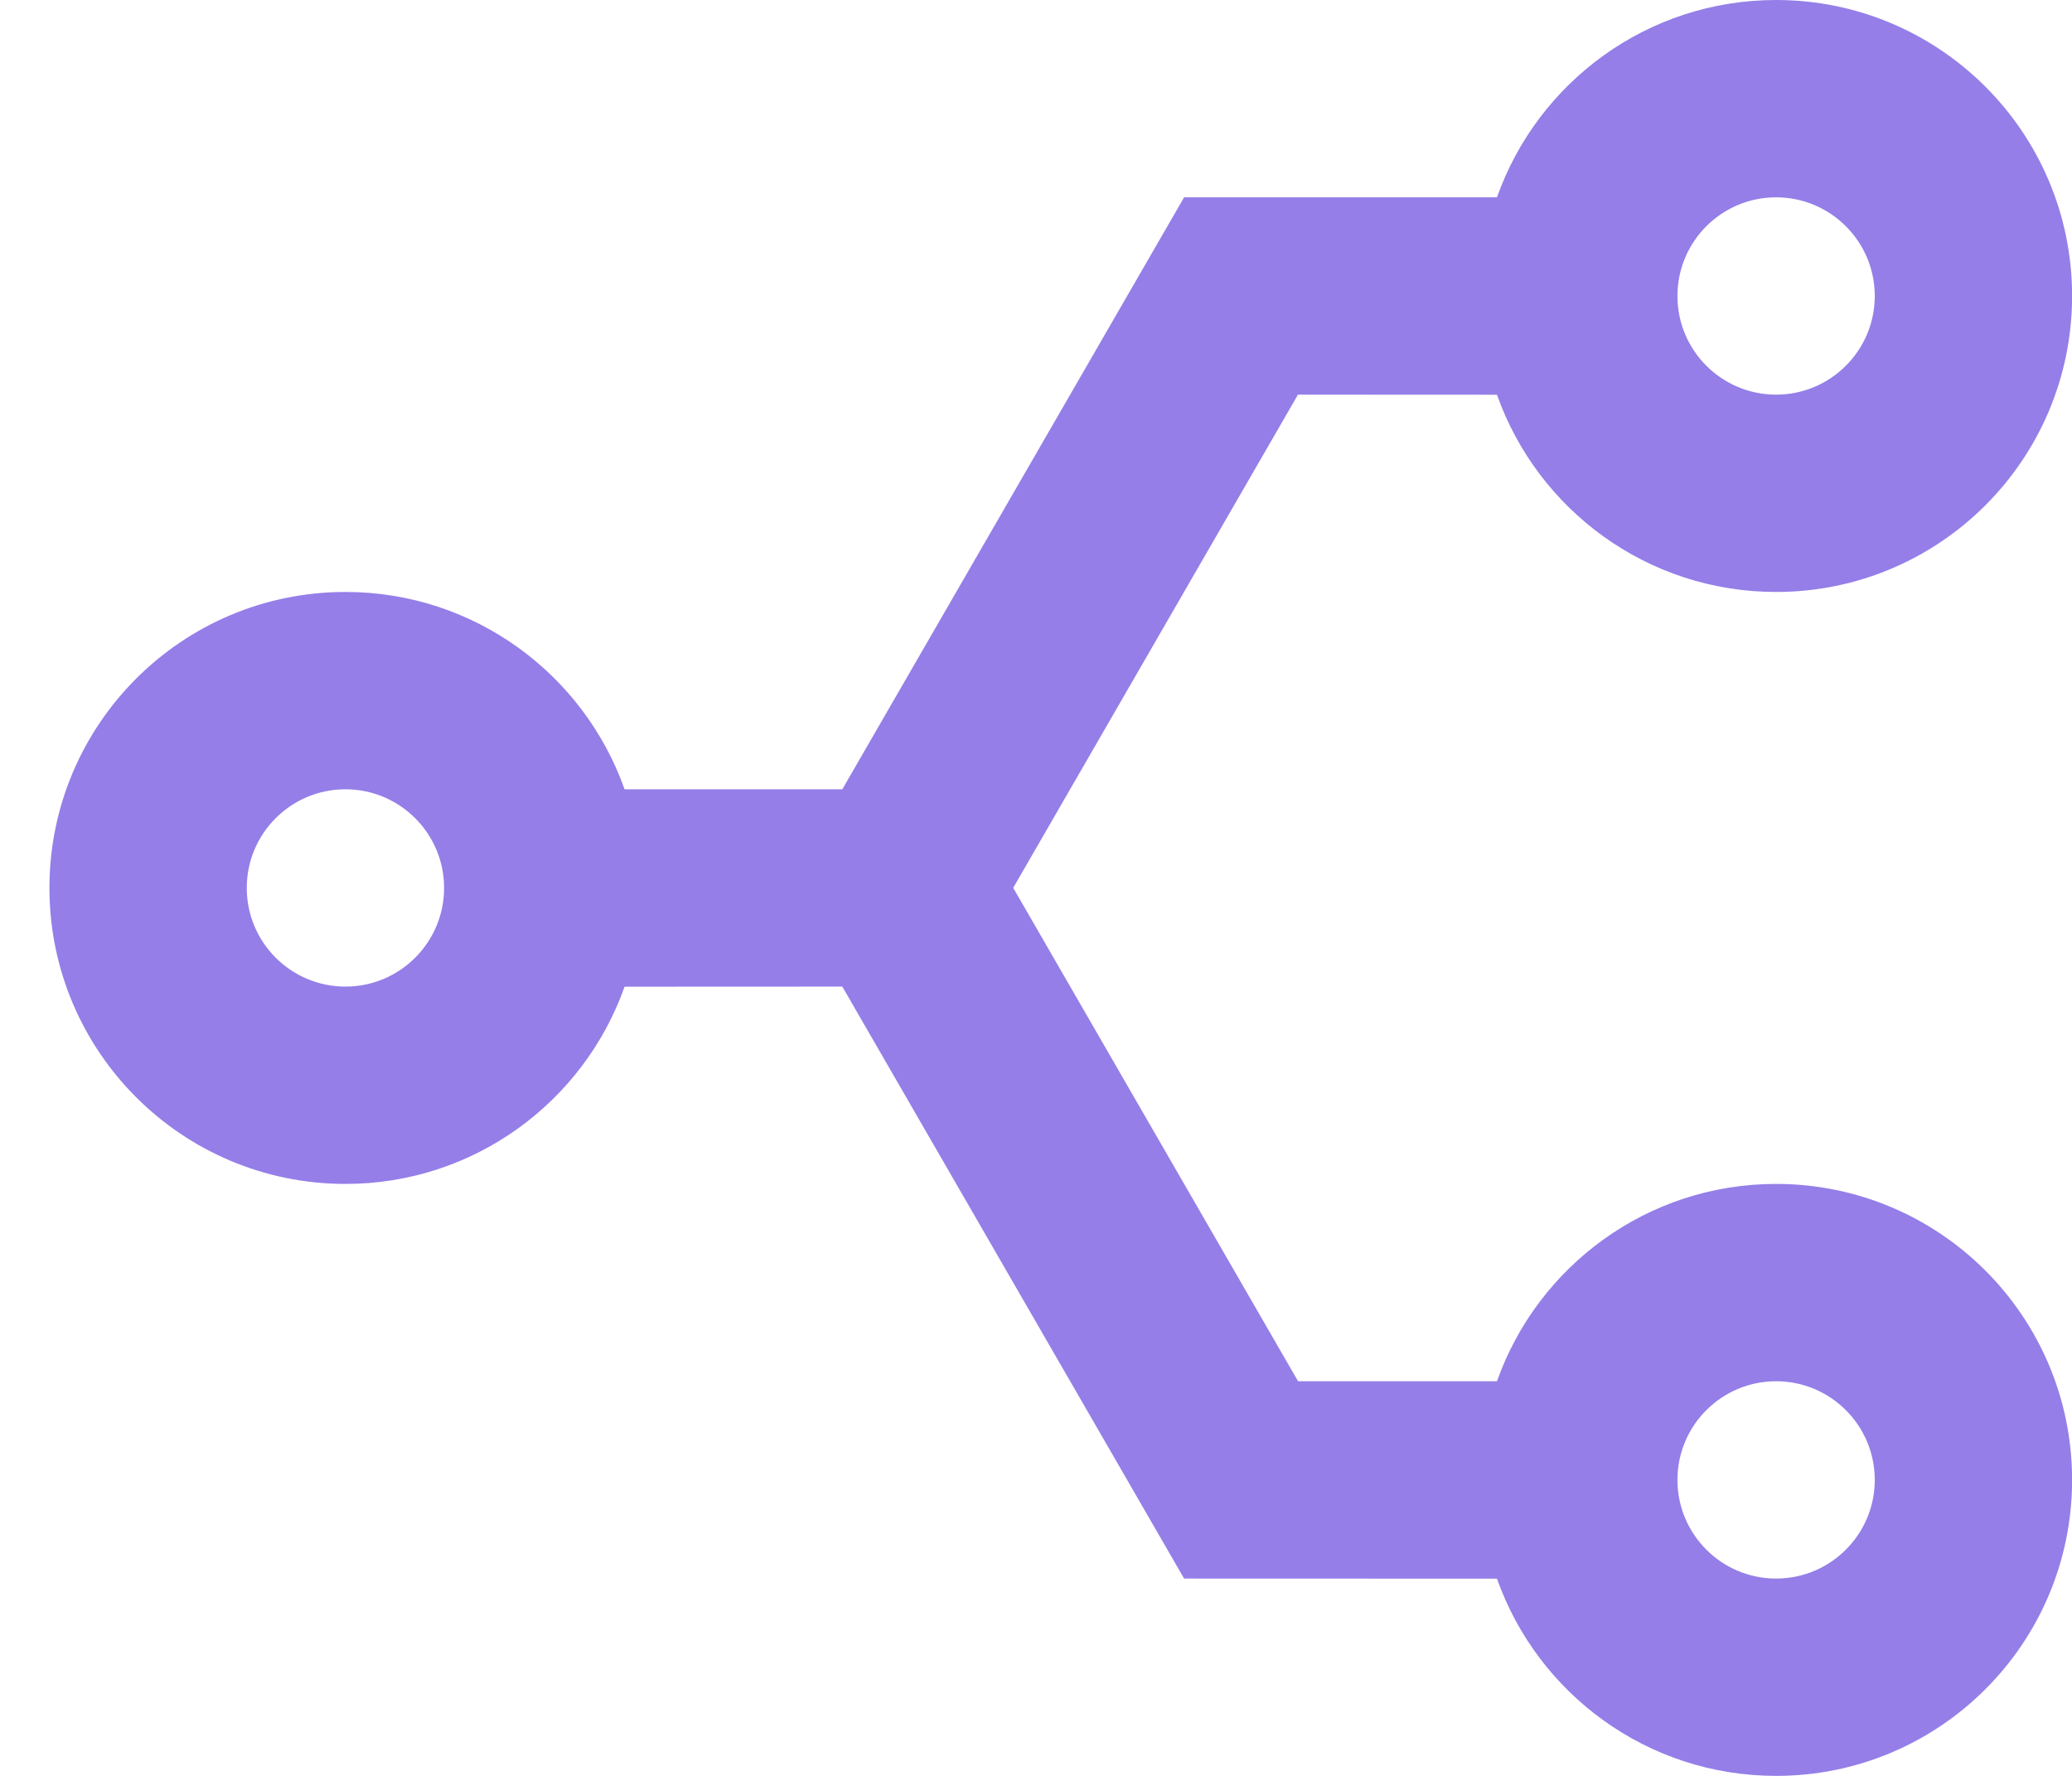 <?xml version="1.0" encoding="UTF-8"?> <svg xmlns="http://www.w3.org/2000/svg" width="21" height="18" viewBox="0 0 21 18" fill="none"><path d="M8.537 10L6.33 10.001C5.918 11.166 4.807 12 3.501 12C1.844 12 0.501 10.657 0.501 9C0.501 7.343 1.844 6 3.501 6C4.807 6 5.918 6.835 6.33 8L8.537 8L12.001 2L15.172 2C15.584 0.835 16.695 0 18.001 0C19.658 0 21.001 1.343 21.001 3C21.001 4.657 19.658 6 18.001 6C16.695 6 15.584 5.166 15.172 4.001L13.155 4L10.269 8.999L13.156 14L15.172 14C15.584 12.835 16.695 12 18.001 12C19.658 12 21.001 13.343 21.001 15C21.001 16.657 19.658 18 18.001 18C16.695 18 15.584 17.166 15.172 16.001L12.001 16L8.537 10ZM18.001 14C17.449 14 17.001 14.448 17.001 15C17.001 15.552 17.449 16 18.001 16C18.553 16 19.001 15.552 19.001 15C19.001 14.448 18.553 14 18.001 14ZM3.501 8C2.949 8 2.501 8.448 2.501 9C2.501 9.552 2.949 10 3.501 10C4.053 10 4.501 9.552 4.501 9C4.501 8.448 4.053 8 3.501 8ZM18.001 2C17.449 2 17.001 2.448 17.001 3C17.001 3.552 17.449 4 18.001 4C18.553 4 19.001 3.552 19.001 3C19.001 2.448 18.553 2 18.001 2Z" fill="#957EE8"></path></svg> 